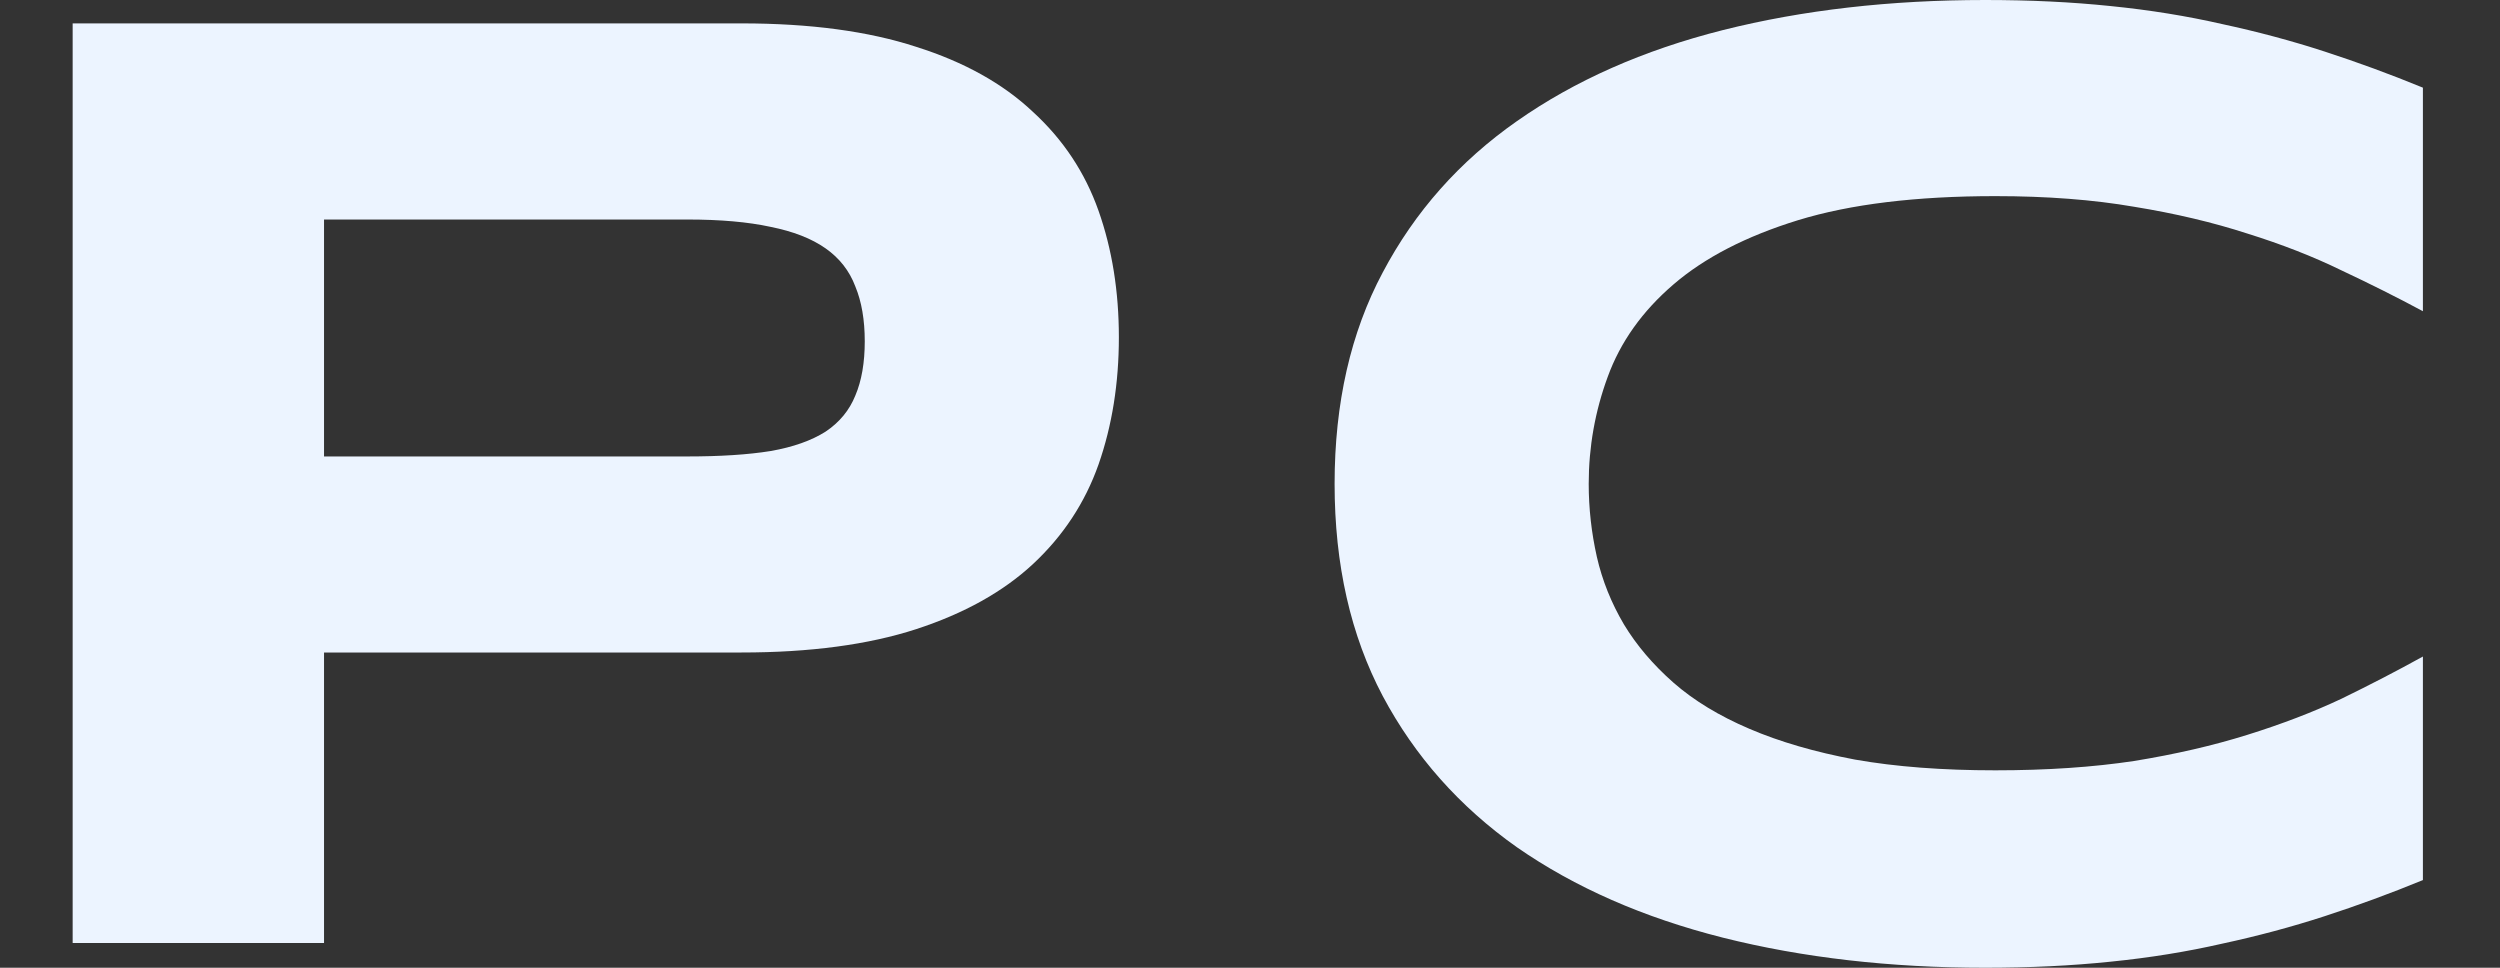 <svg width="31" height="12" viewBox="0 0 31 12" fill="none" xmlns="http://www.w3.org/2000/svg">
<rect x="0" y="0" width="31" height="12" fill="#333333" stroke="none"/>
<path d="M13.874 4.183C13.874 4.752 13.79 5.278 13.622 5.759C13.454 6.235 13.182 6.647 12.807 6.996C12.437 7.339 11.956 7.607 11.362 7.801C10.768 7.994 10.046 8.091 9.194 8.091H4.018V11.693H0.901V0.29H9.194C10.046 0.29 10.768 0.387 11.362 0.581C11.956 0.769 12.437 1.037 12.807 1.386C13.182 1.729 13.454 2.138 13.622 2.614C13.79 3.09 13.874 3.613 13.874 4.183ZM10.723 4.232C10.723 3.967 10.684 3.74 10.606 3.552C10.533 3.358 10.41 3.201 10.236 3.079C10.062 2.957 9.835 2.869 9.555 2.813C9.275 2.752 8.931 2.722 8.522 2.722H4.018V5.66H8.522C8.931 5.66 9.275 5.638 9.555 5.593C9.835 5.544 10.062 5.463 10.236 5.353C10.41 5.237 10.533 5.087 10.606 4.905C10.684 4.722 10.723 4.498 10.723 4.232Z" fill="#ECF4FF"/>
<path d="M30.044 10.913C29.64 11.079 29.234 11.228 28.825 11.361C28.416 11.494 27.994 11.607 27.557 11.701C27.12 11.801 26.658 11.876 26.17 11.925C25.689 11.975 25.17 12 24.616 12C23.439 12 22.355 11.876 21.364 11.627C20.378 11.378 19.527 11.004 18.81 10.506C18.098 10.003 17.544 9.378 17.146 8.631C16.748 7.878 16.549 7.001 16.549 6C16.549 4.999 16.748 4.124 17.146 3.378C17.544 2.625 18.098 2 18.81 1.502C19.527 0.999 20.378 0.622 21.364 0.373C22.355 0.124 23.439 0 24.616 0C25.17 0 25.689 0.025 26.17 0.075C26.658 0.124 27.12 0.199 27.557 0.299C27.994 0.393 28.416 0.506 28.825 0.639C29.234 0.772 29.64 0.921 30.044 1.087V3.859C29.724 3.687 29.388 3.519 29.035 3.353C28.683 3.181 28.293 3.029 27.867 2.896C27.442 2.758 26.974 2.647 26.464 2.564C25.955 2.476 25.38 2.432 24.742 2.432C23.762 2.432 22.947 2.531 22.297 2.73C21.652 2.929 21.137 3.195 20.751 3.527C20.364 3.859 20.093 4.241 19.936 4.672C19.779 5.098 19.7 5.541 19.7 6C19.7 6.304 19.734 6.606 19.801 6.905C19.868 7.198 19.98 7.477 20.137 7.743C20.294 8.003 20.499 8.243 20.751 8.465C21.003 8.686 21.317 8.877 21.692 9.037C22.067 9.198 22.504 9.325 23.003 9.419C23.507 9.508 24.086 9.552 24.742 9.552C25.38 9.552 25.955 9.513 26.464 9.436C26.974 9.353 27.442 9.245 27.867 9.112C28.293 8.979 28.683 8.83 29.035 8.664C29.388 8.492 29.724 8.318 30.044 8.141V10.913Z" fill="#ECF4FF"/>
</svg>
